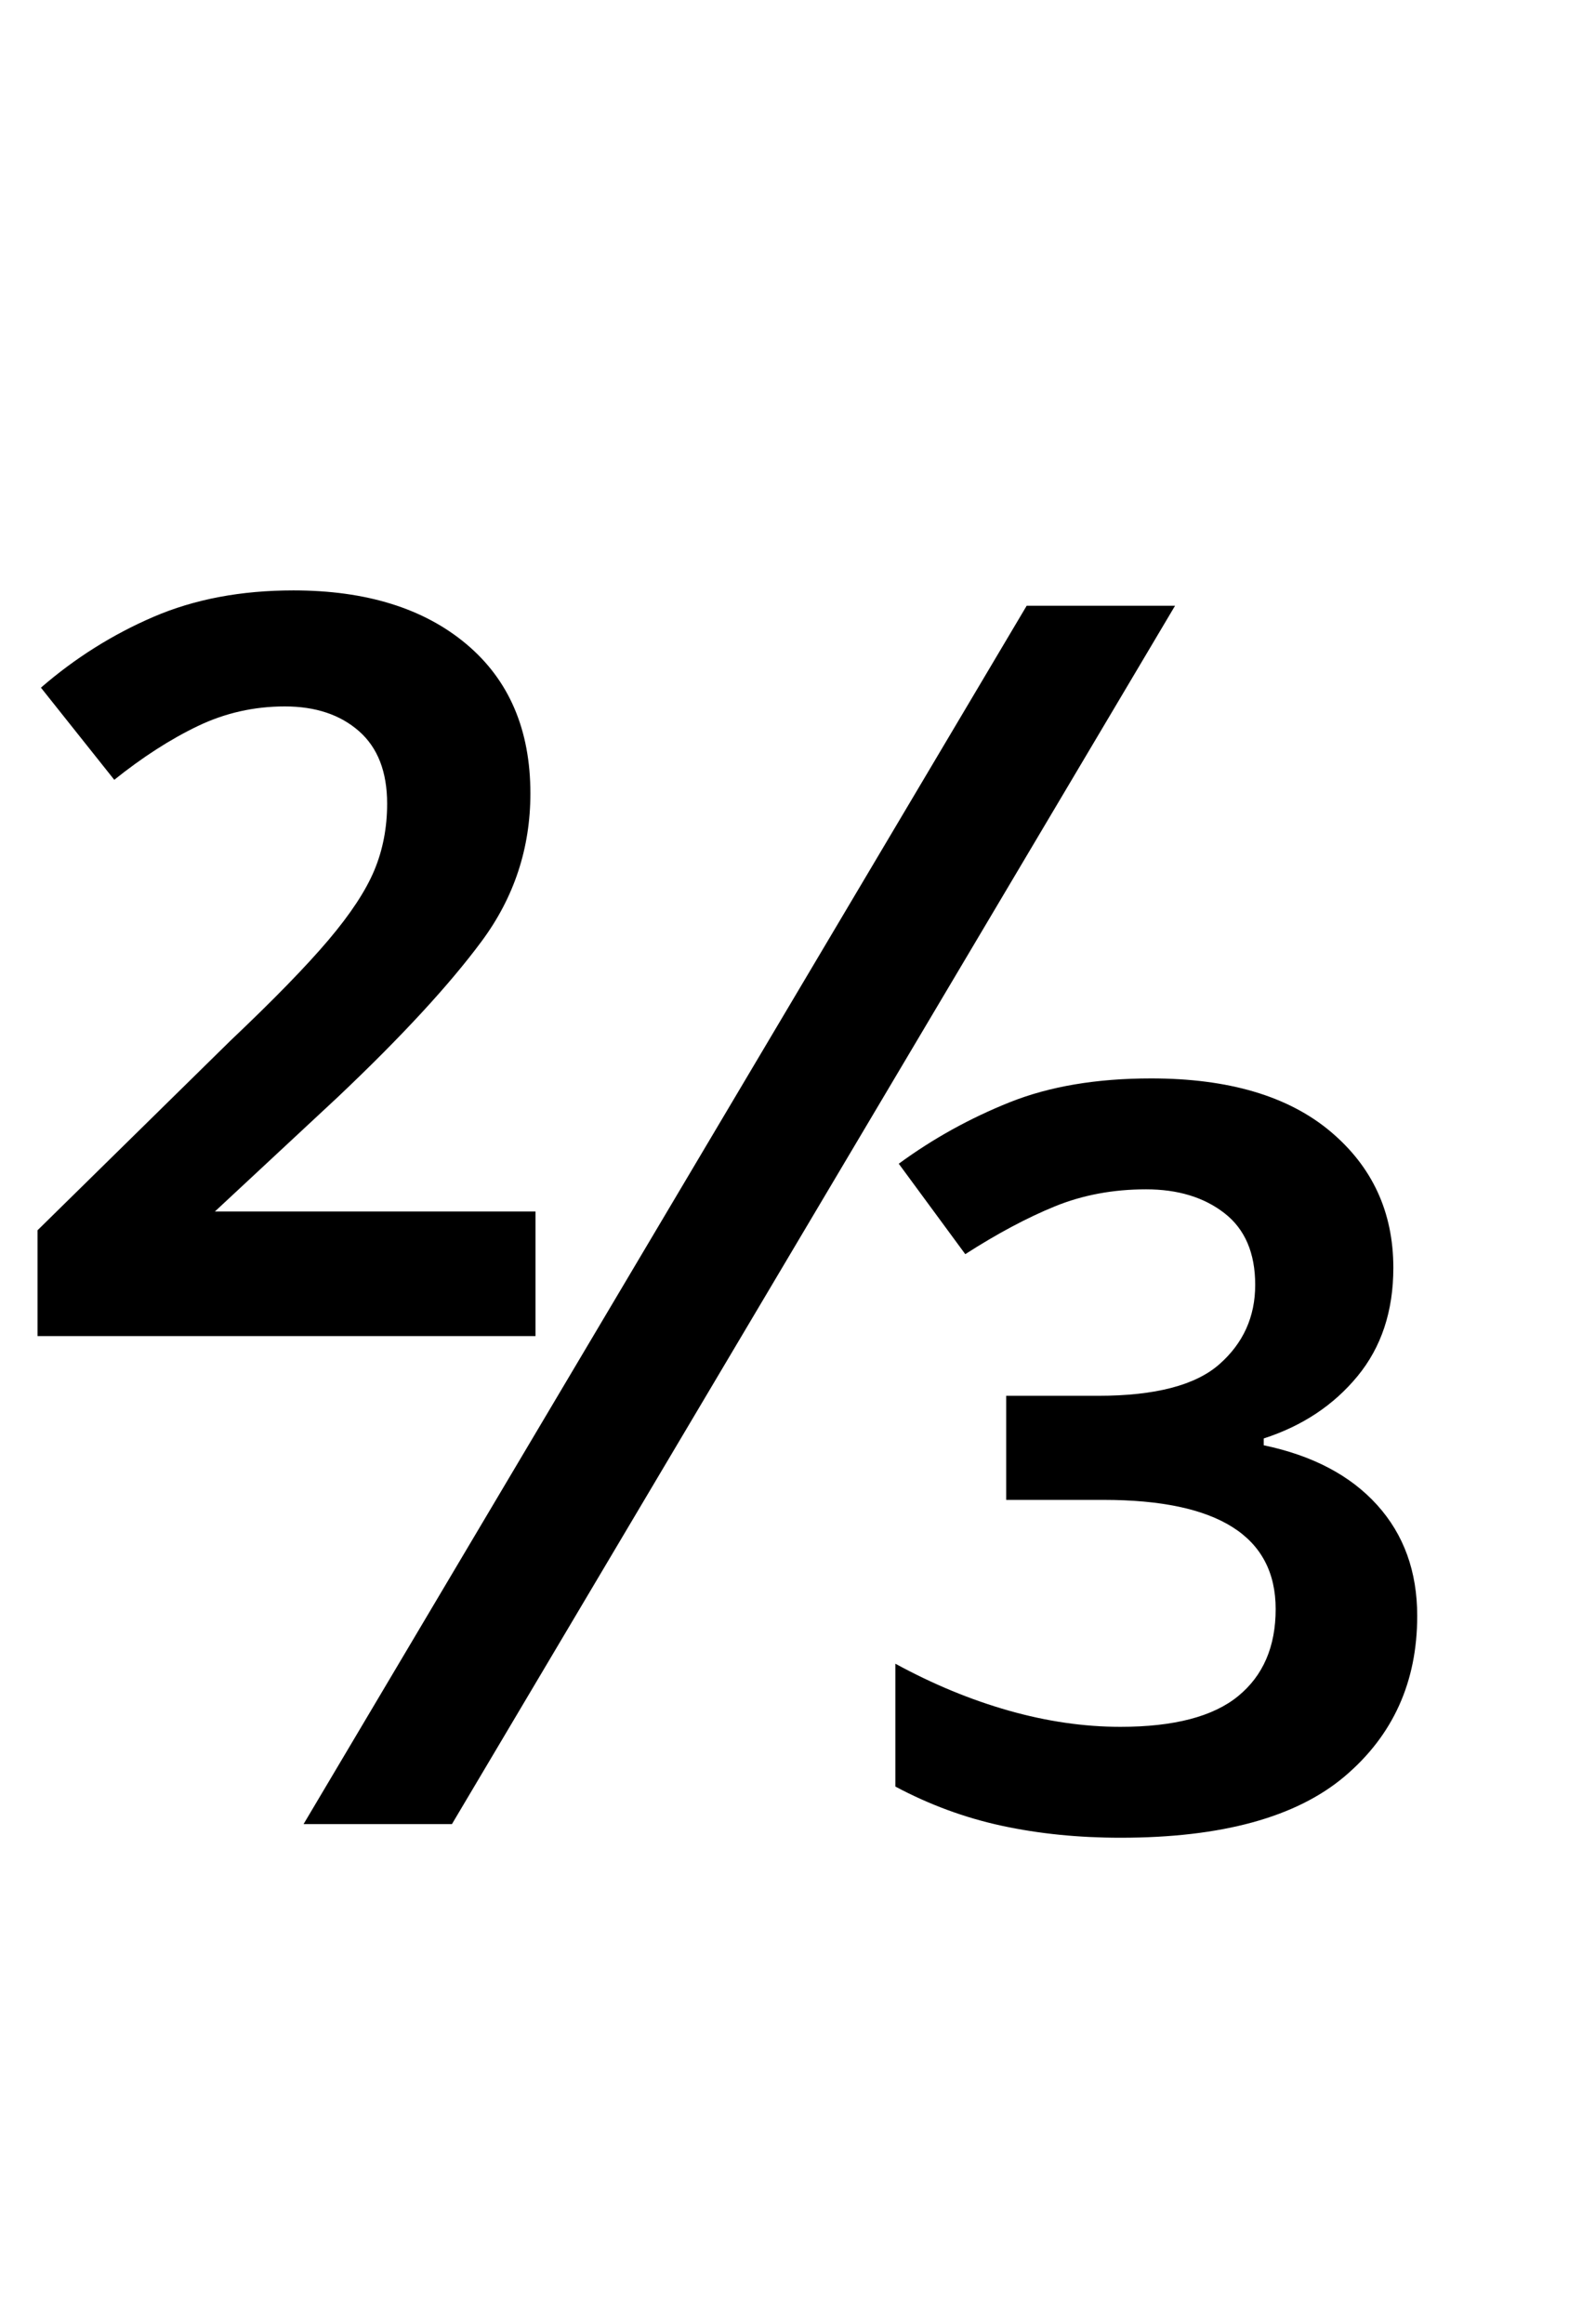 <?xml version="1.0" encoding="UTF-8" standalone="no"?>
<!DOCTYPE svg PUBLIC "-//W3C//DTD SVG 1.1//EN" "http://www.w3.org/Graphics/SVG/1.1/DTD/svg11.dtd">
 <svg xmlns="http://www.w3.org/2000/svg" xmlns:xlink="http://www.w3.org/1999/xlink" width="184" height="272.4"><path fill="black" d="M62.80 156.60L4.40 156.60L4.40 144.20L27 122Q34.60 114.80 38.50 110.20Q42.40 105.60 43.90 102Q45.40 98.40 45.40 94.20L45.40 94.20Q45.40 88.60 42.10 85.70Q38.80 82.80 33.40 82.80L33.40 82.80Q28 82.80 23.20 85.10Q18.40 87.40 13.40 91.40L13.40 91.40L4.80 80.60Q10.80 75.40 18 72.30Q25.20 69.20 34.40 69.20L34.40 69.20Q47.20 69.20 54.70 75.50Q62.20 81.80 62.20 93L62.20 93Q62.20 102.60 56.50 110.30Q50.80 118 39.60 128.60L39.60 128.60L25.20 142L62.80 142L62.80 156.60ZM53 213.80L35.60 213.80L120.40 71L137.80 71L53 213.80ZM131.40 215.40L131.40 215.40Q124 215.40 117.50 214Q111 212.60 105 209.40L105 209.40L105 195Q111.60 198.60 118.30 200.50Q125 202.40 131.40 202.40L131.40 202.40Q140.80 202.40 145.20 198.80Q149.60 195.20 149.60 188.60L149.60 188.60Q149.60 175.80 129.40 175.80L129.40 175.80L118 175.80L118 163.60L128.80 163.60Q138.80 163.60 143 159.90Q147.20 156.20 147.20 150.60L147.20 150.60Q147.20 145 143.60 142.20Q140 139.40 134.40 139.40L134.40 139.40Q128.60 139.40 123.70 141.40Q118.80 143.40 113.20 147L113.20 147L105.40 136.40Q111.40 132 118.40 129.20Q125.40 126.40 135 126.40L135 126.40Q148.60 126.40 156 132.60Q163.40 138.80 163.40 148.60L163.40 148.60Q163.40 156.20 159.20 161.30Q155 166.40 148.20 168.60L148.20 168.60L148.20 169.40Q156.80 171.20 161.50 176.40Q166.20 181.60 166.20 189.40L166.20 189.40Q166.20 201 157.70 208.20Q149.20 215.40 131.40 215.40Z"/></svg>